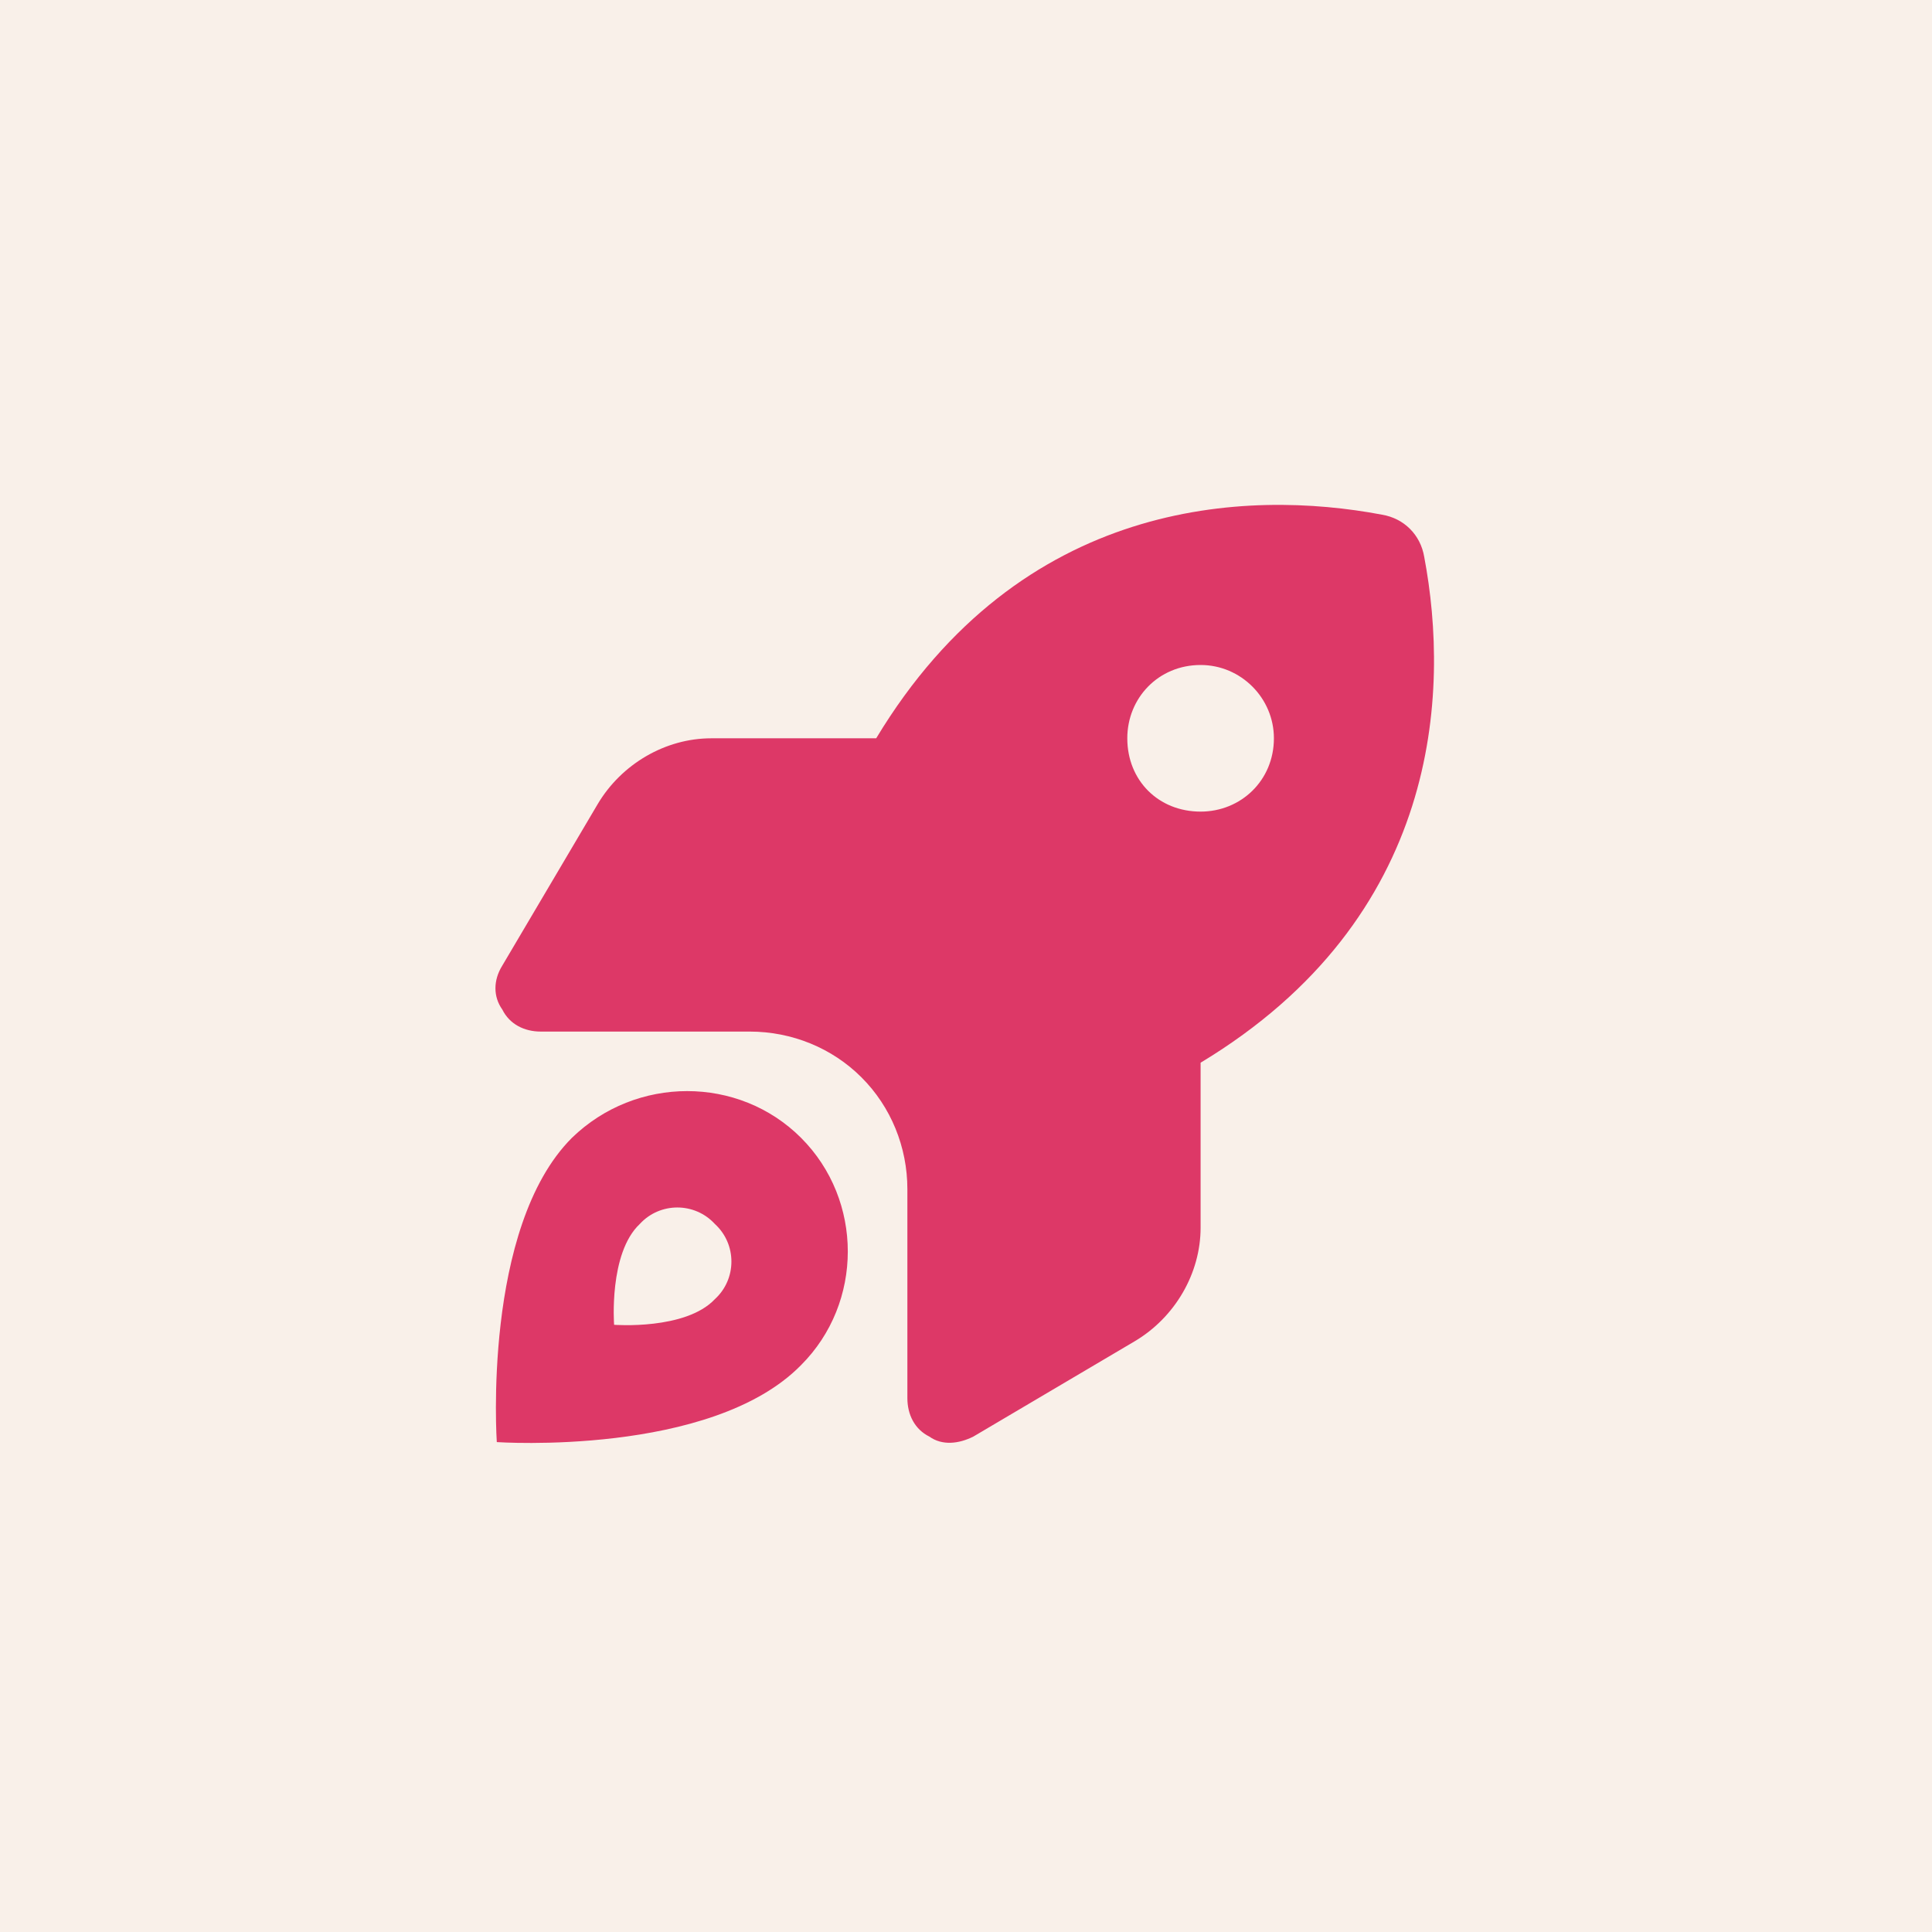 <?xml version="1.0" encoding="UTF-8"?> <svg xmlns="http://www.w3.org/2000/svg" width="35" height="35" viewBox="0 0 35 35" fill="none"><rect width="35" height="35" fill="#F9F0E9"></rect><path d="M12.885 13.375H15.873C18.496 9.025 22.58 8.859 25.037 9.324C25.436 9.391 25.734 9.689 25.801 10.088C26.266 12.545 26.1 16.629 21.75 19.252V22.24C21.75 23.07 21.285 23.867 20.555 24.299L17.633 26.025C17.367 26.158 17.068 26.191 16.836 26.025C16.57 25.893 16.438 25.627 16.438 25.328V21.543C16.438 20.779 16.139 20.049 15.607 19.518C15.076 18.986 14.346 18.688 13.582 18.688H9.797C9.498 18.688 9.232 18.555 9.1 18.289C8.934 18.057 8.934 17.758 9.1 17.492L10.826 14.57C11.258 13.84 12.055 13.375 12.885 13.375ZM21.75 12.047C20.986 12.047 20.422 12.645 20.422 13.375C20.422 14.139 20.986 14.703 21.75 14.703C22.48 14.703 23.078 14.139 23.078 13.375C23.078 12.645 22.48 12.047 21.75 12.047ZM14.512 24.73C12.885 26.391 9 26.125 9 26.125C9 26.125 8.734 22.24 10.361 20.613C11.523 19.484 13.383 19.484 14.512 20.613C15.641 21.742 15.641 23.602 14.512 24.73ZM12.951 22.174C12.586 21.775 11.955 21.775 11.59 22.174C11.025 22.705 11.125 24 11.125 24C11.125 24 12.42 24.1 12.951 23.535C13.35 23.17 13.35 22.539 12.951 22.174Z" fill="#DD3867"></path></svg> 